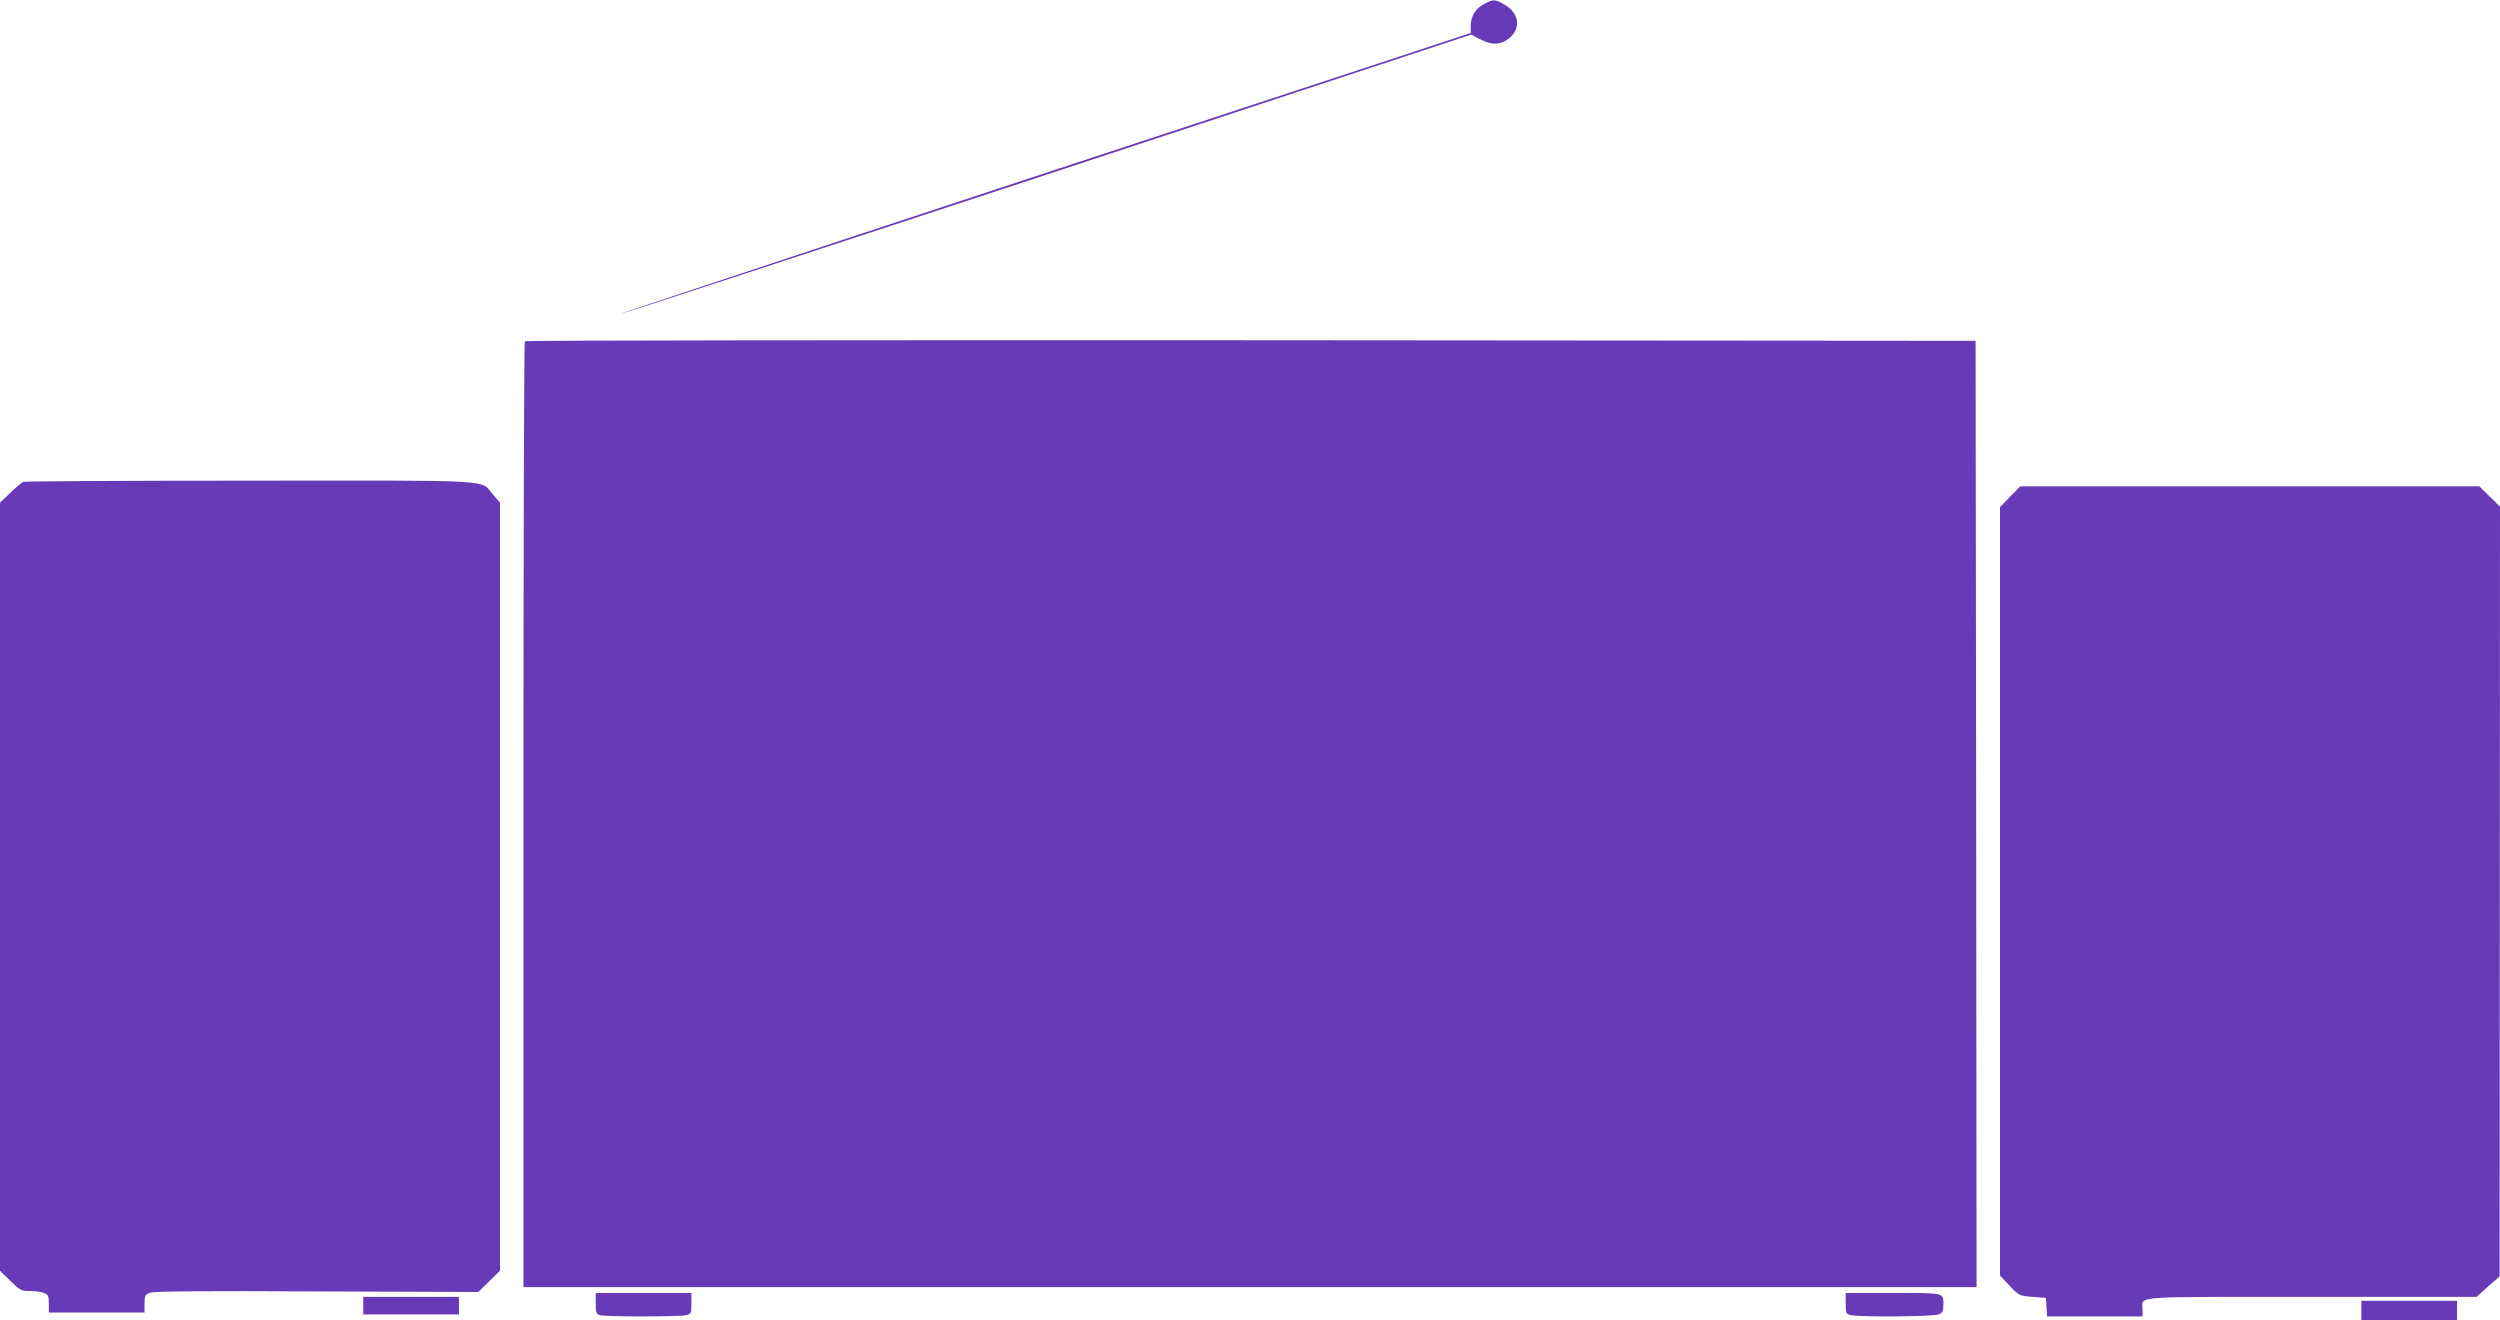<?xml version="1.0" standalone="no"?>
<!DOCTYPE svg PUBLIC "-//W3C//DTD SVG 20010904//EN"
 "http://www.w3.org/TR/2001/REC-SVG-20010904/DTD/svg10.dtd">
<svg version="1.0" xmlns="http://www.w3.org/2000/svg"
 width="1280pt" height="676pt" viewBox="0 0 1280 676"
 preserveAspectRatio="xMidYMid meet">
<g transform="translate(0,676) scale(0.1,-0.1)"
fill="#673ab7" stroke="none">
<path d="M7598 6739 c-44 -22 -68 -63 -68 -113 l0 -35 -482 -159 c-2089 -686
-3876 -1277 -3873 -1280 2 -2 984 319 2181 713 l2177 718 41 -22 c64 -34 111
-32 154 4 61 51 50 128 -23 170 -50 30 -59 30 -107 4z"/>
<path d="M2687 5013 c-4 -3 -7 -1095 -7 -2425 l0 -2418 3720 0 3720 0 -2 2423
-3 2422 -3711 3 c-2041 1 -3714 -1 -3717 -5z"/>
<path d="M120 4293 c-8 -3 -39 -28 -67 -56 l-53 -51 0 -1966 0 -1966 53 -52
c48 -48 56 -52 99 -52 26 0 58 -4 72 -10 23 -8 26 -15 26 -55 l0 -45 245 0
245 0 0 45 c0 40 3 47 27 56 20 8 283 10 855 7 l827 -3 56 55 55 54 0 1966 0
1966 -36 42 c-66 78 37 72 -1241 71 -631 0 -1155 -3 -1163 -6z"/>
<path d="M10292 4217 l-52 -53 0 -1968 0 -1967 49 -52 c49 -51 51 -52 118 -57
l68 -5 3 -47 3 -48 245 0 244 0 0 34 c0 72 -80 66 861 66 l849 0 59 53 59 52
1 1970 1 1971 -53 52 -53 52 -1175 0 -1175 0 -52 -53z"/>
<path d="M3050 86 c0 -47 3 -54 23 -60 29 -8 396 -8 436 0 30 6 31 8 31 60 l0
54 -245 0 -245 0 0 -54z"/>
<path d="M9450 86 c0 -52 1 -54 31 -60 51 -10 415 -7 443 4 21 8 26 16 26 44
0 69 14 66 -256 66 l-244 0 0 -54z"/>
<path d="M1860 75 l0 -45 245 0 245 0 0 45 0 45 -245 0 -245 0 0 -45z"/>
<path d="M12090 50 l0 -50 245 0 245 0 0 50 0 50 -245 0 -245 0 0 -50z"/>
</g>
</svg>
